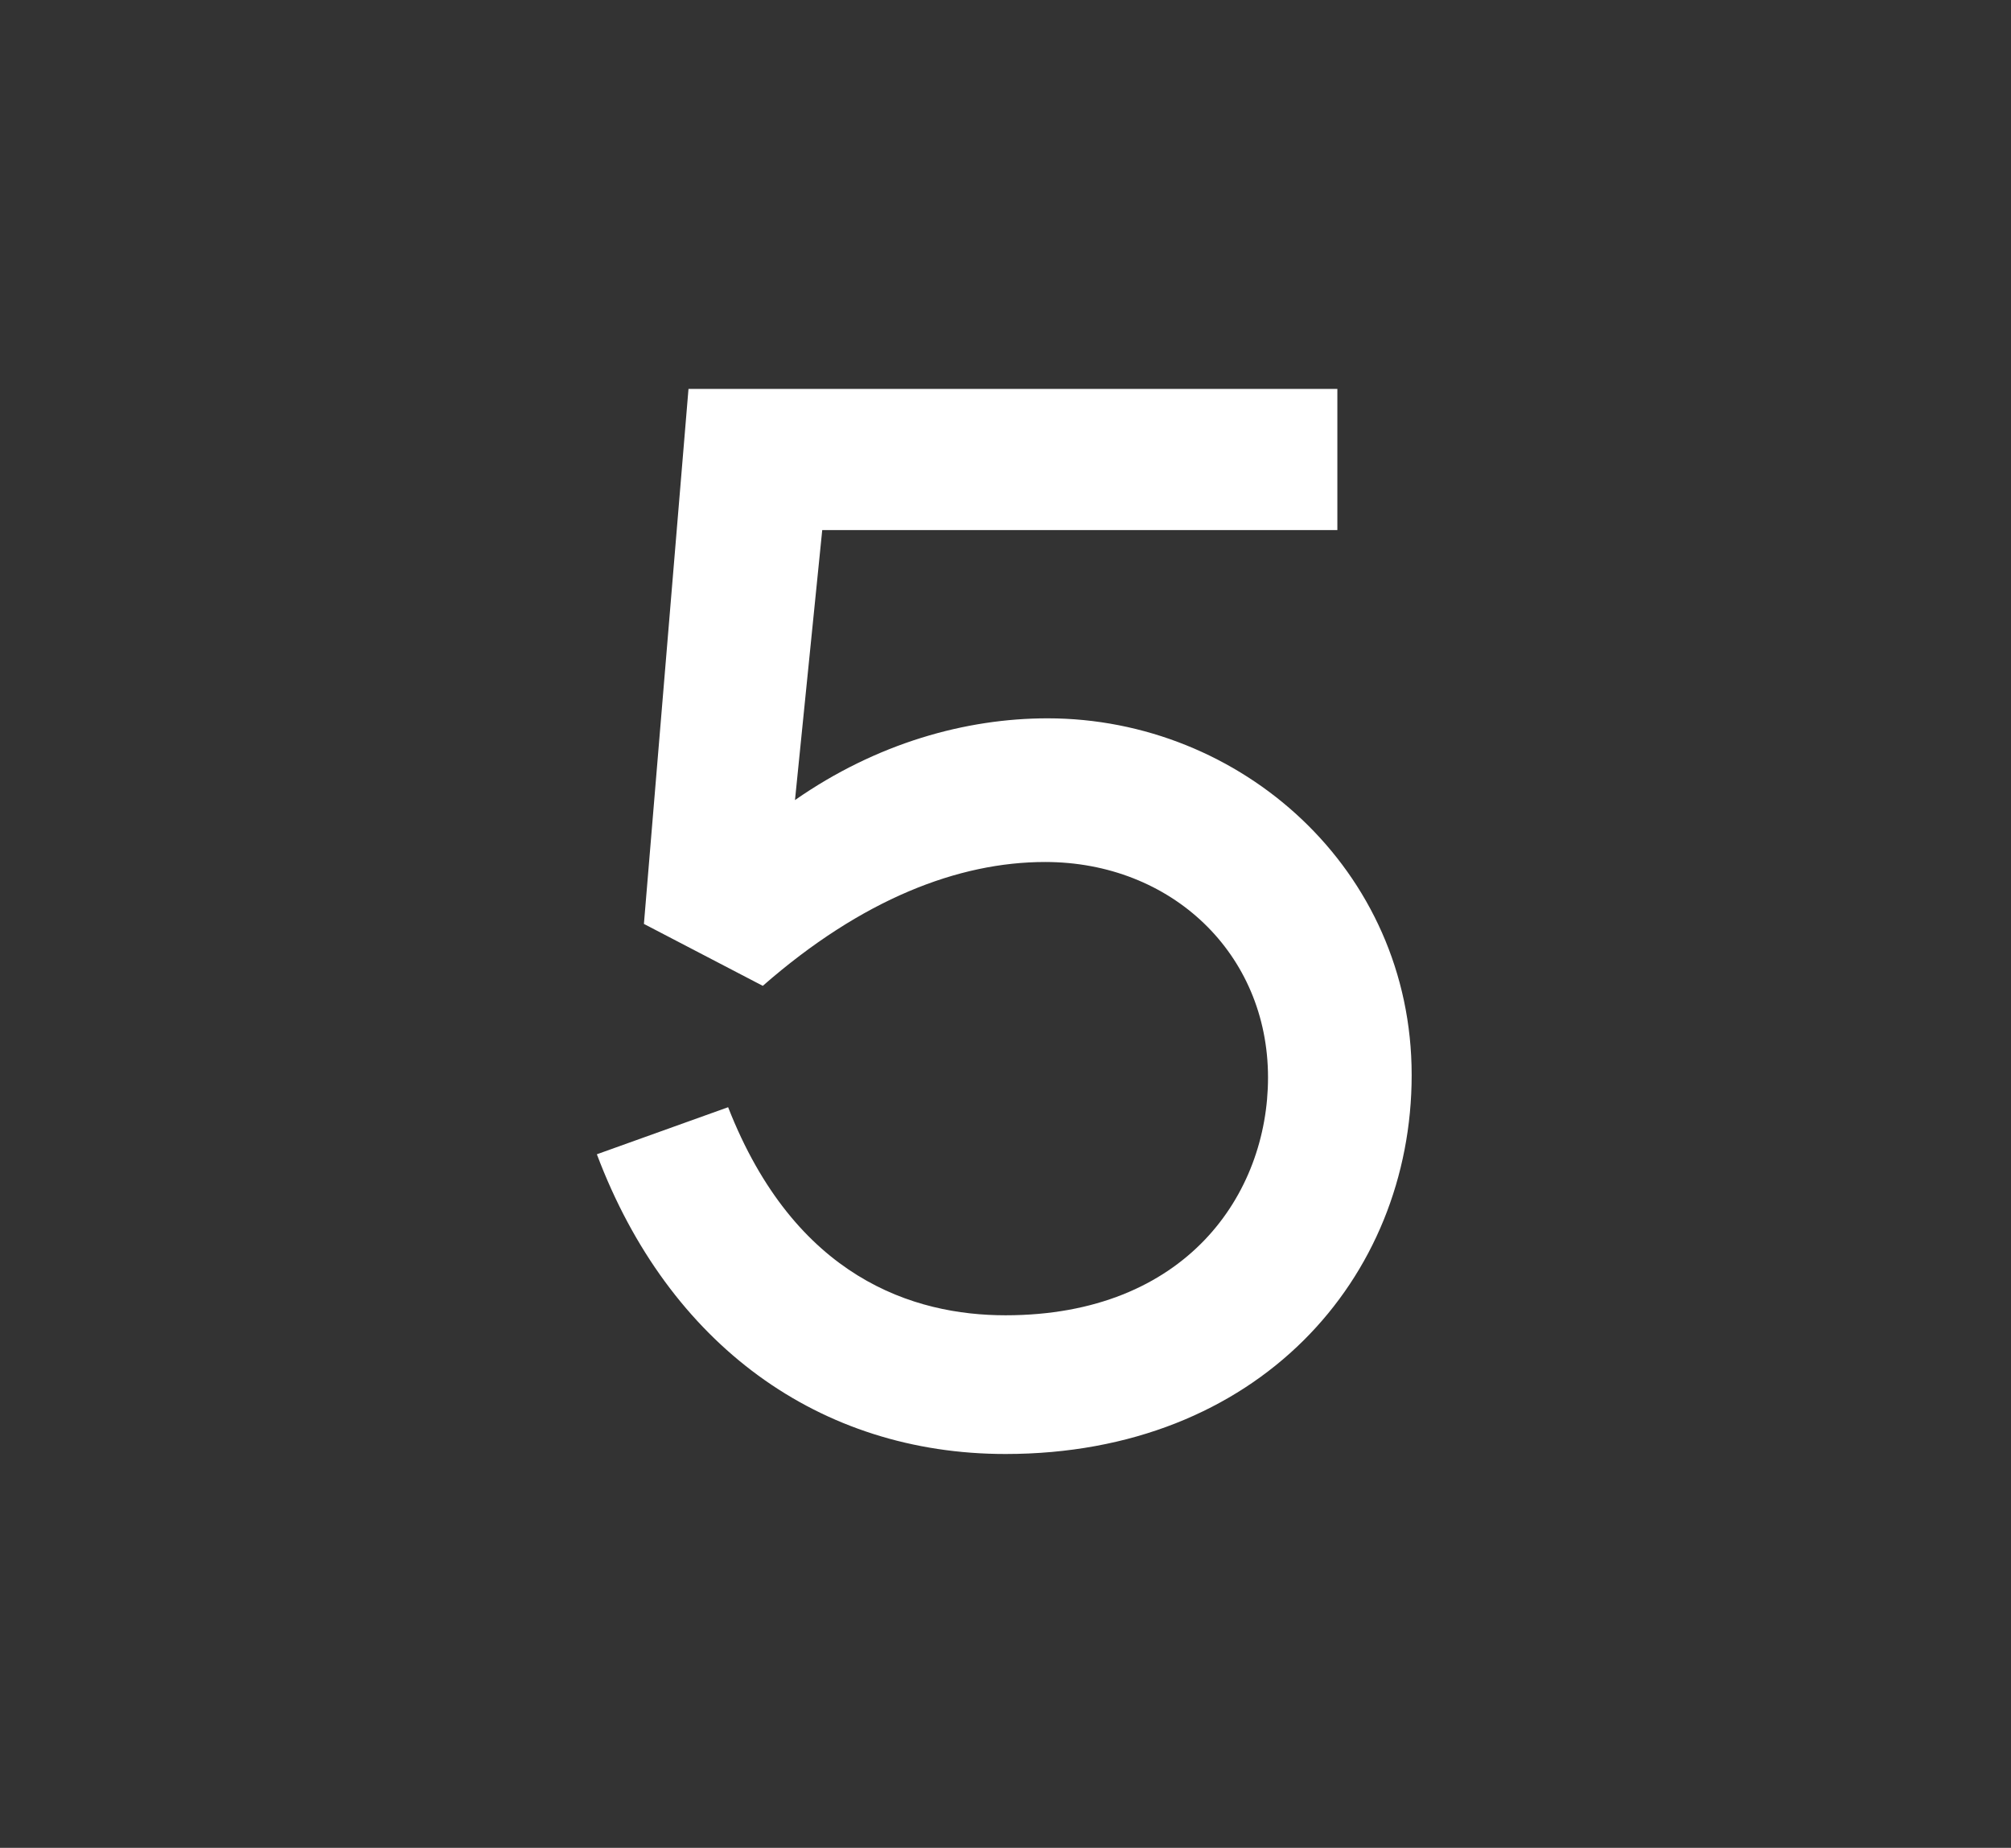 <?xml version="1.0" encoding="UTF-8"?> <!-- Generator: Adobe Illustrator 26.1.0, SVG Export Plug-In . SVG Version: 6.00 Build 0) --> <svg xmlns="http://www.w3.org/2000/svg" xmlns:xlink="http://www.w3.org/1999/xlink" id="Layer_7" x="0px" y="0px" viewBox="0 0 81.2 74.6" style="enable-background:new 0 0 81.2 74.6;" xml:space="preserve"><rect x="0" y="0" width="81.2" height="74.6" fill="#333333" stroke="none"/> <style type="text/css"> .st0{fill:#FFFFFF;} </style> <g> <path class="st0" d="M29.4,44.7c2.7,6.9,7.5,8.4,11.2,8.4c7.3,0,10.6-4.9,10.6-9.6c0-5-3.9-8.7-9-8.7c-3.5,0-7.4,1.5-11.4,5 l-4.8-2.5l1.8-21.6h26.2v5.7H33.2l-1.1,10.9c3.3-2.3,6.9-3.3,10.2-3.3c7.8,0,14.7,6.1,14.7,14.4c0,8.2-6.2,15.3-16.4,15.3 c-7.5,0-13.6-4.4-16.5-12.1L29.4,44.7z"></path> </g> </svg> 